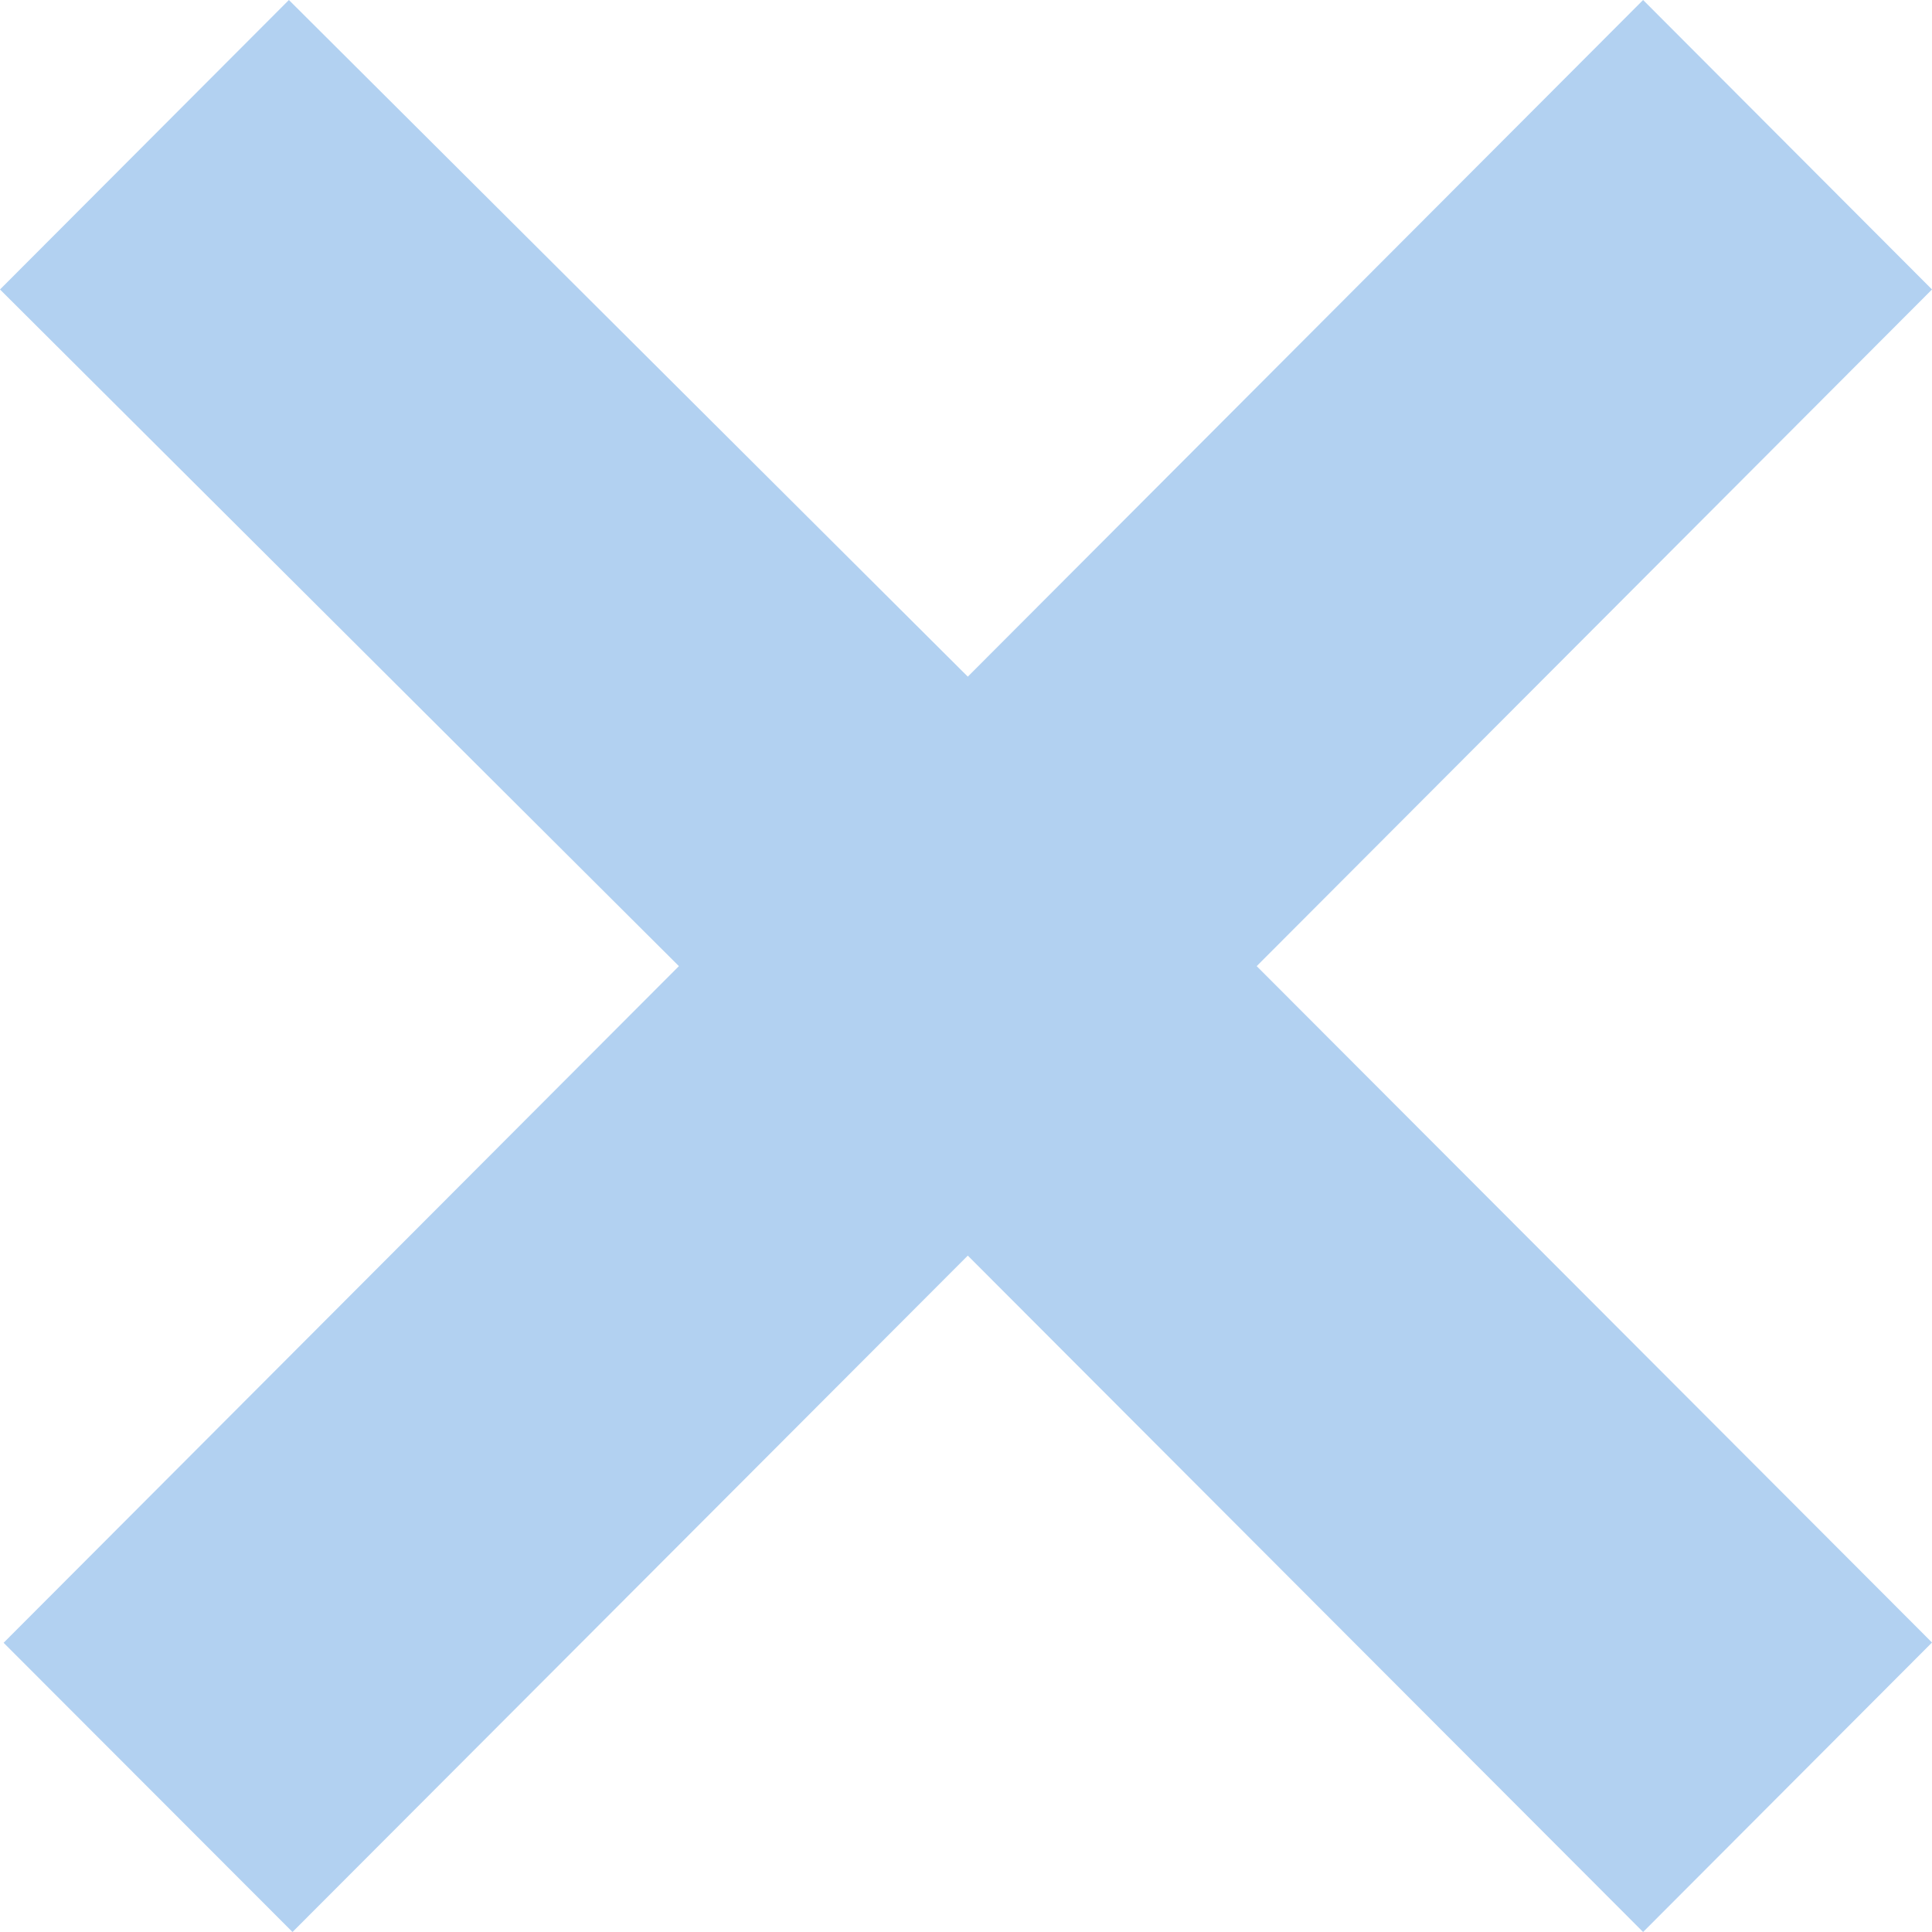 <svg width="90" height="90" viewBox="0 0 90 90" fill="none" xmlns="http://www.w3.org/2000/svg">
<g clip-path="url(#clip0_208_827)">
<path d="M45.084 58.491L76.542 90L90 76.515L58.542 45.006L90 13.485L76.542 0L45.084 31.521L13.458 0L0 13.485L31.626 45.006L0.168 76.527L13.626 90L45.084 58.491Z" fill="#B2D1F1"/>
</g>
<defs>
<clipPath id="clip0_208_827">
<rect width="90" height="90" fill="white"/>
</clipPath>
</defs>
</svg>
